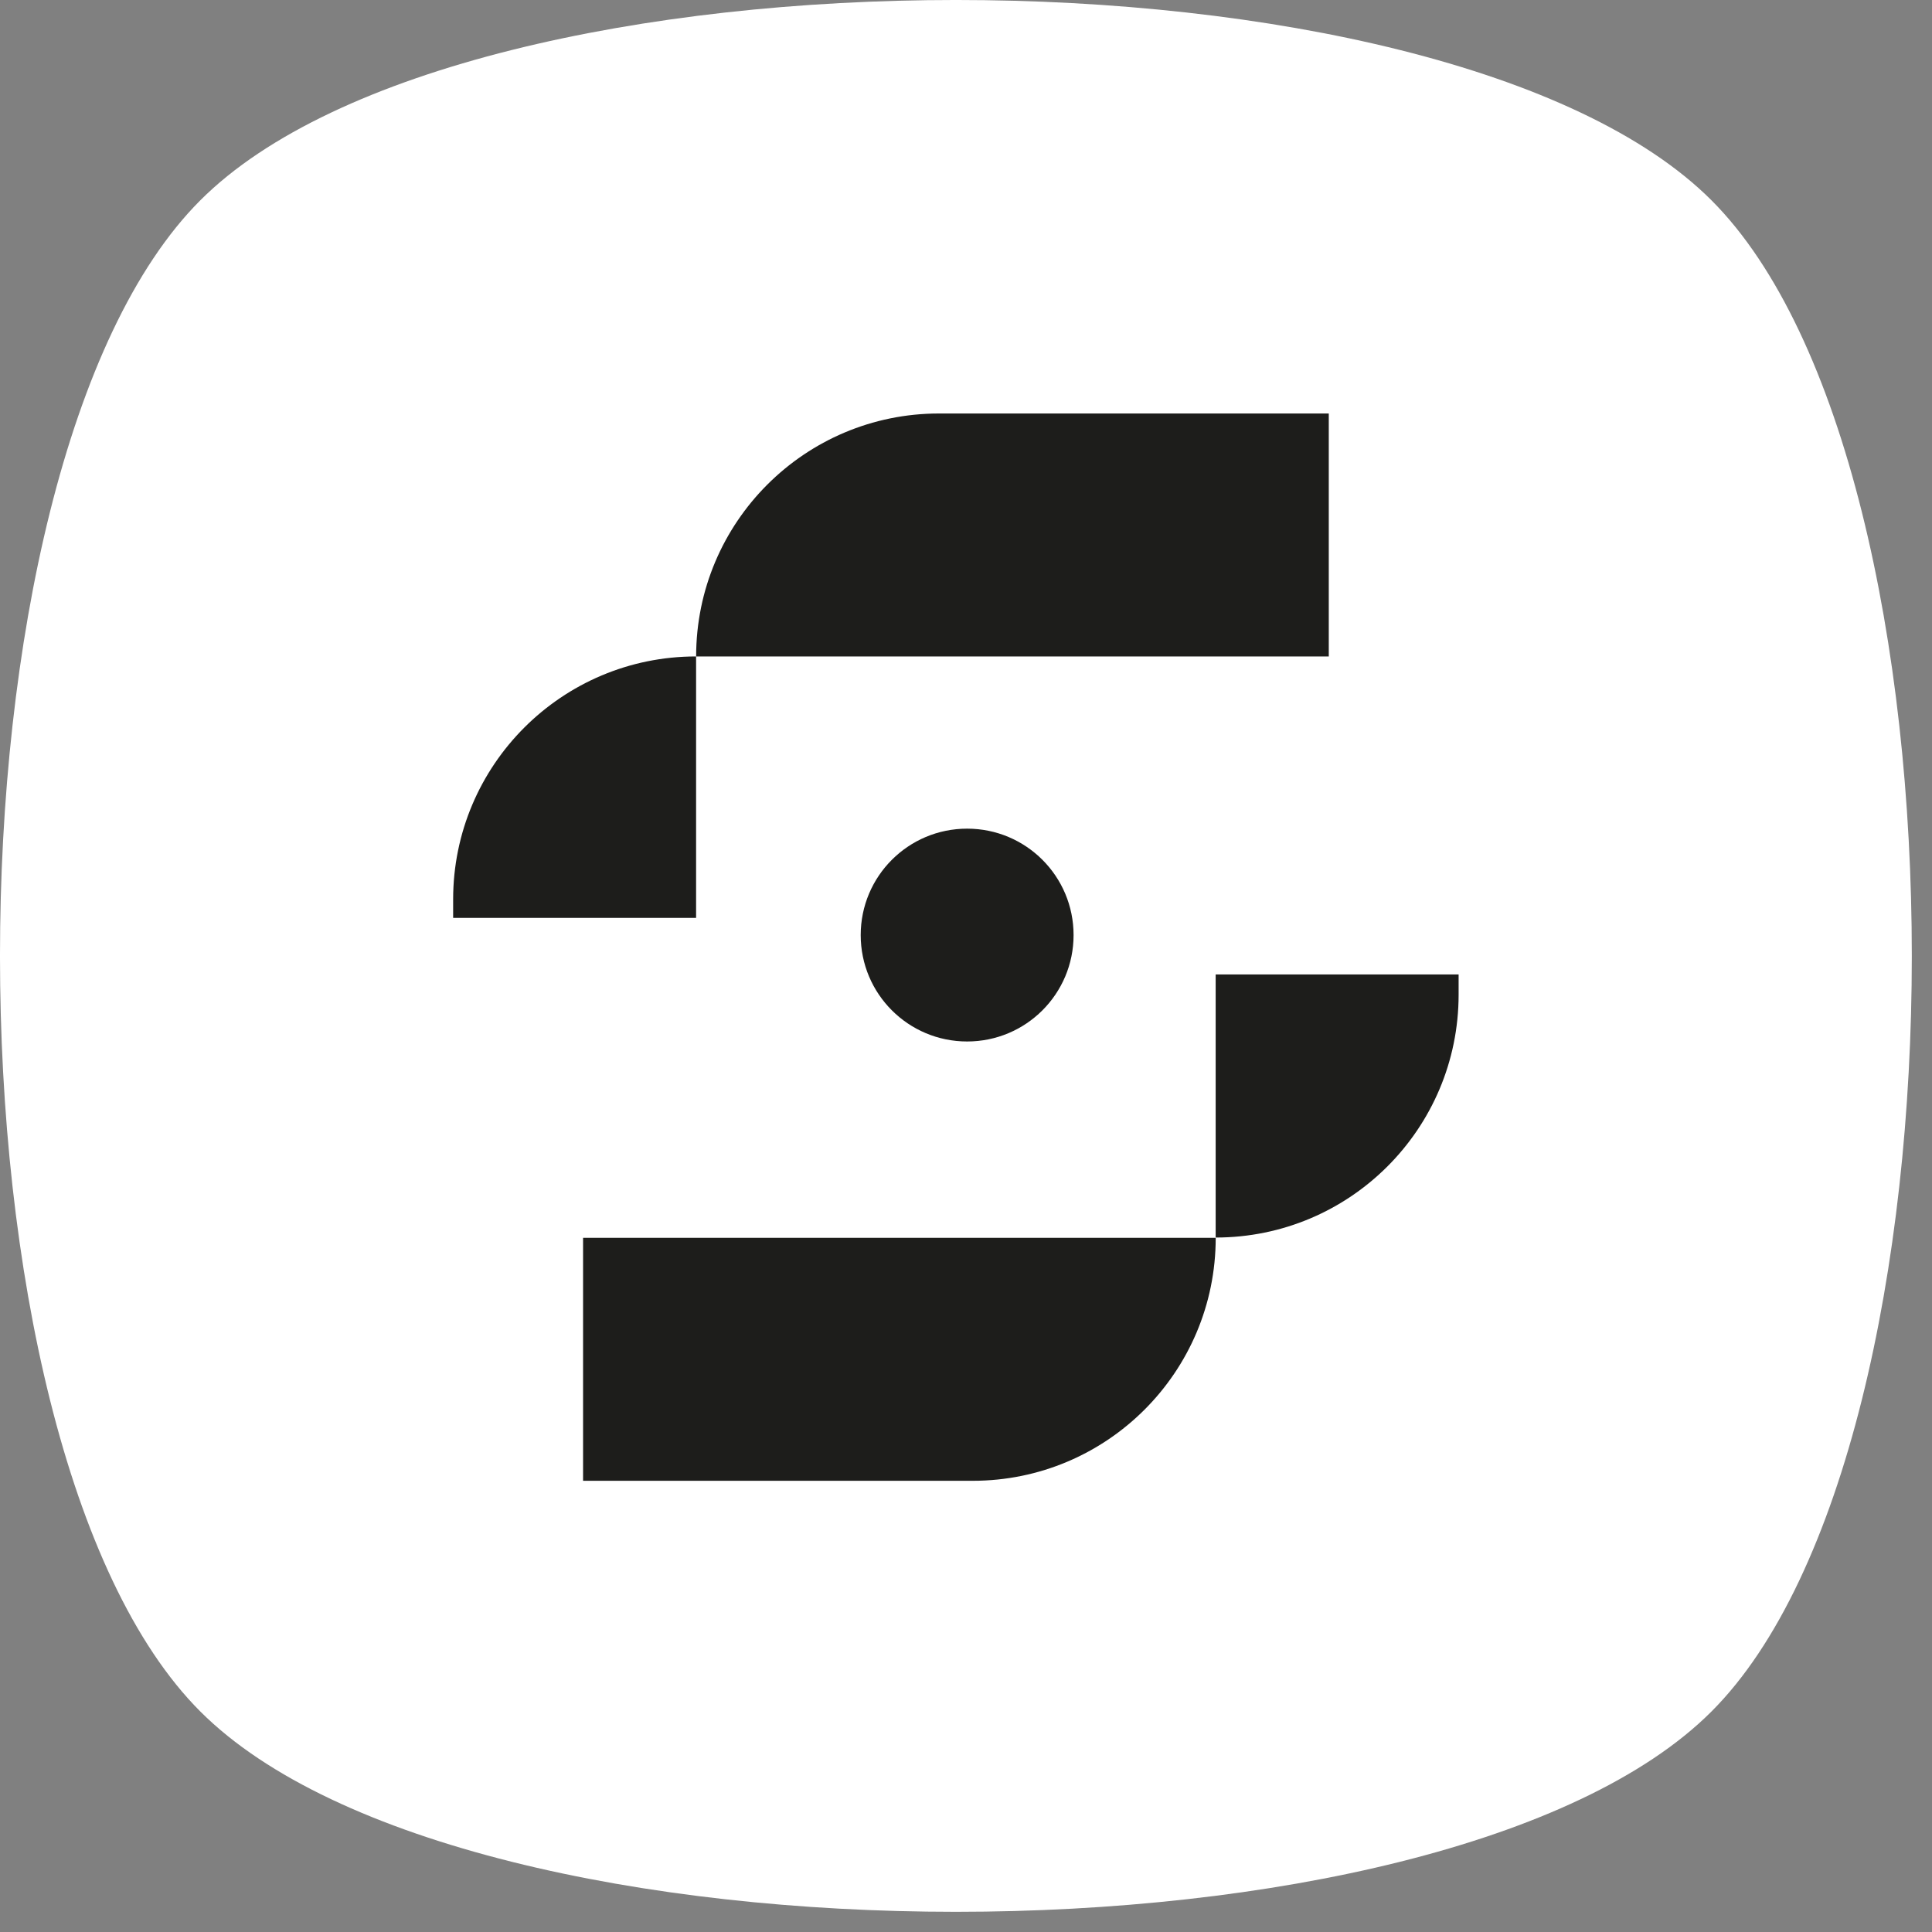<svg width="44" height="44" viewBox="0 0 44 44" fill="none" xmlns="http://www.w3.org/2000/svg">
<rect x="0" y="0" width="44" height="44" fill="#808080" stroke="none"/>
<path d="M38.978 4.562C32.896 -1.521 10.644 -1.521 4.562 4.562C-1.521 10.644 -1.521 32.896 4.562 38.978C10.644 45.061 32.896 45.061 38.978 38.978C45.061 32.896 45.061 10.644 38.978 4.562Z" fill="white"/>
<path d="M30.262 14.95H15.854C15.854 11.894 18.33 9.417 21.386 9.417H30.262V14.95Z" fill="#1D1D1B"/>
<path d="M15.853 20.912V14.95C12.797 14.95 10.32 17.426 10.32 20.483V20.904H15.853V20.912Z" fill="#1D1D1B"/>
<path d="M13.279 28.191H27.687C27.687 31.247 25.21 33.724 22.154 33.724H13.279V28.191Z" fill="#1D1D1B"/>
<path d="M27.686 22.192V28.184C30.743 28.184 33.219 25.707 33.219 22.651V22.192H27.686Z" fill="#1D1D1B"/>
<path d="M24.45 21.296C24.45 22.635 23.366 23.719 22.026 23.719C20.686 23.719 19.602 22.635 19.602 21.296C19.602 19.956 20.686 18.872 22.026 18.872C23.366 18.872 24.45 19.956 24.45 21.296Z" fill="#1D1D1B"/>
</svg>
